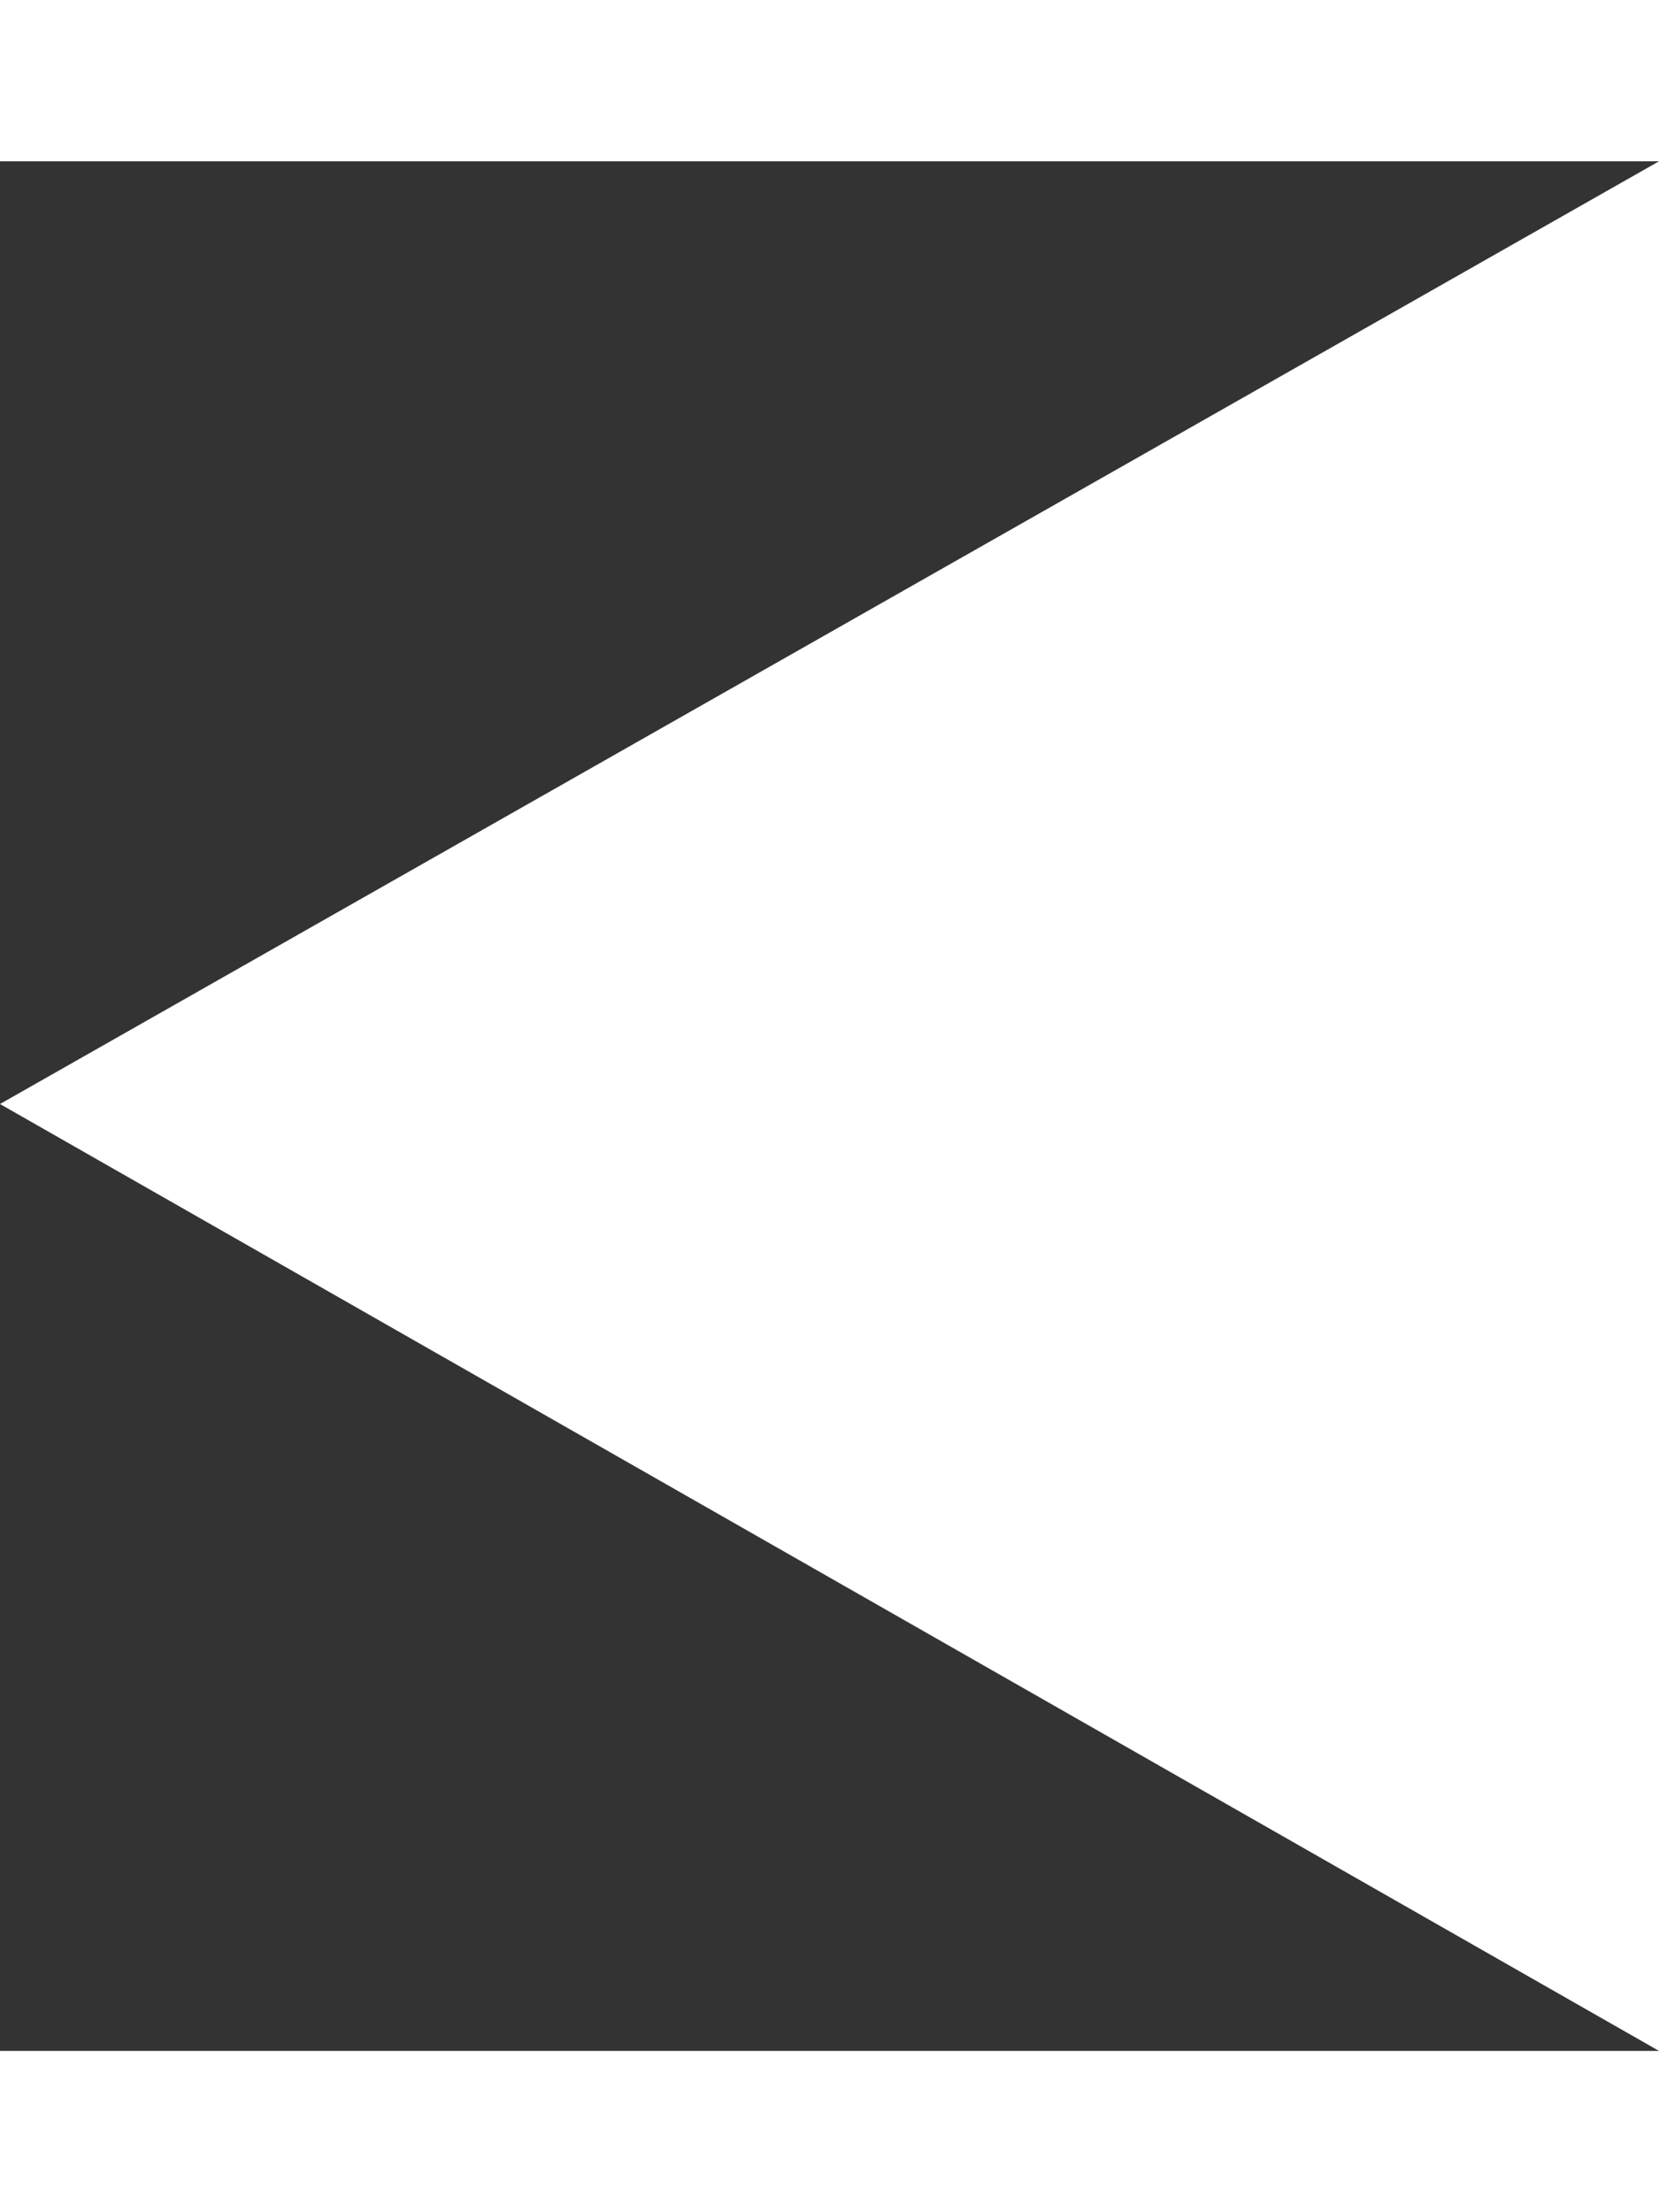 <?xml version="1.0" encoding="UTF-8"?><svg xmlns="http://www.w3.org/2000/svg" id="Layer_16388e81b8226d" data-name="Layer 1" viewBox="0 0 3.96 4.51" aria-hidden="true" width="3px" height="4px">
  <rect x="0" y="0" width="3.96" height="4.51" fill="#333333" stroke="none"/>
  <defs><linearGradient class="cerosgradient" data-cerosgradient="true" id="CerosGradient_id73ee3c050" gradientUnits="userSpaceOnUse" x1="50%" y1="100%" x2="50%" y2="0%"><stop offset="0%" stop-color="#d1d1d1"/><stop offset="100%" stop-color="#d1d1d1"/></linearGradient><linearGradient/>
    <style>
      .cls-1-6388e81b8226d{
        fill: #fff;
      }
    </style>
  </defs>
  <polygon class="cls-1-6388e81b8226d" points="3.96 0 3.96 4.51 0 2.25 3.96 0"/>
</svg>